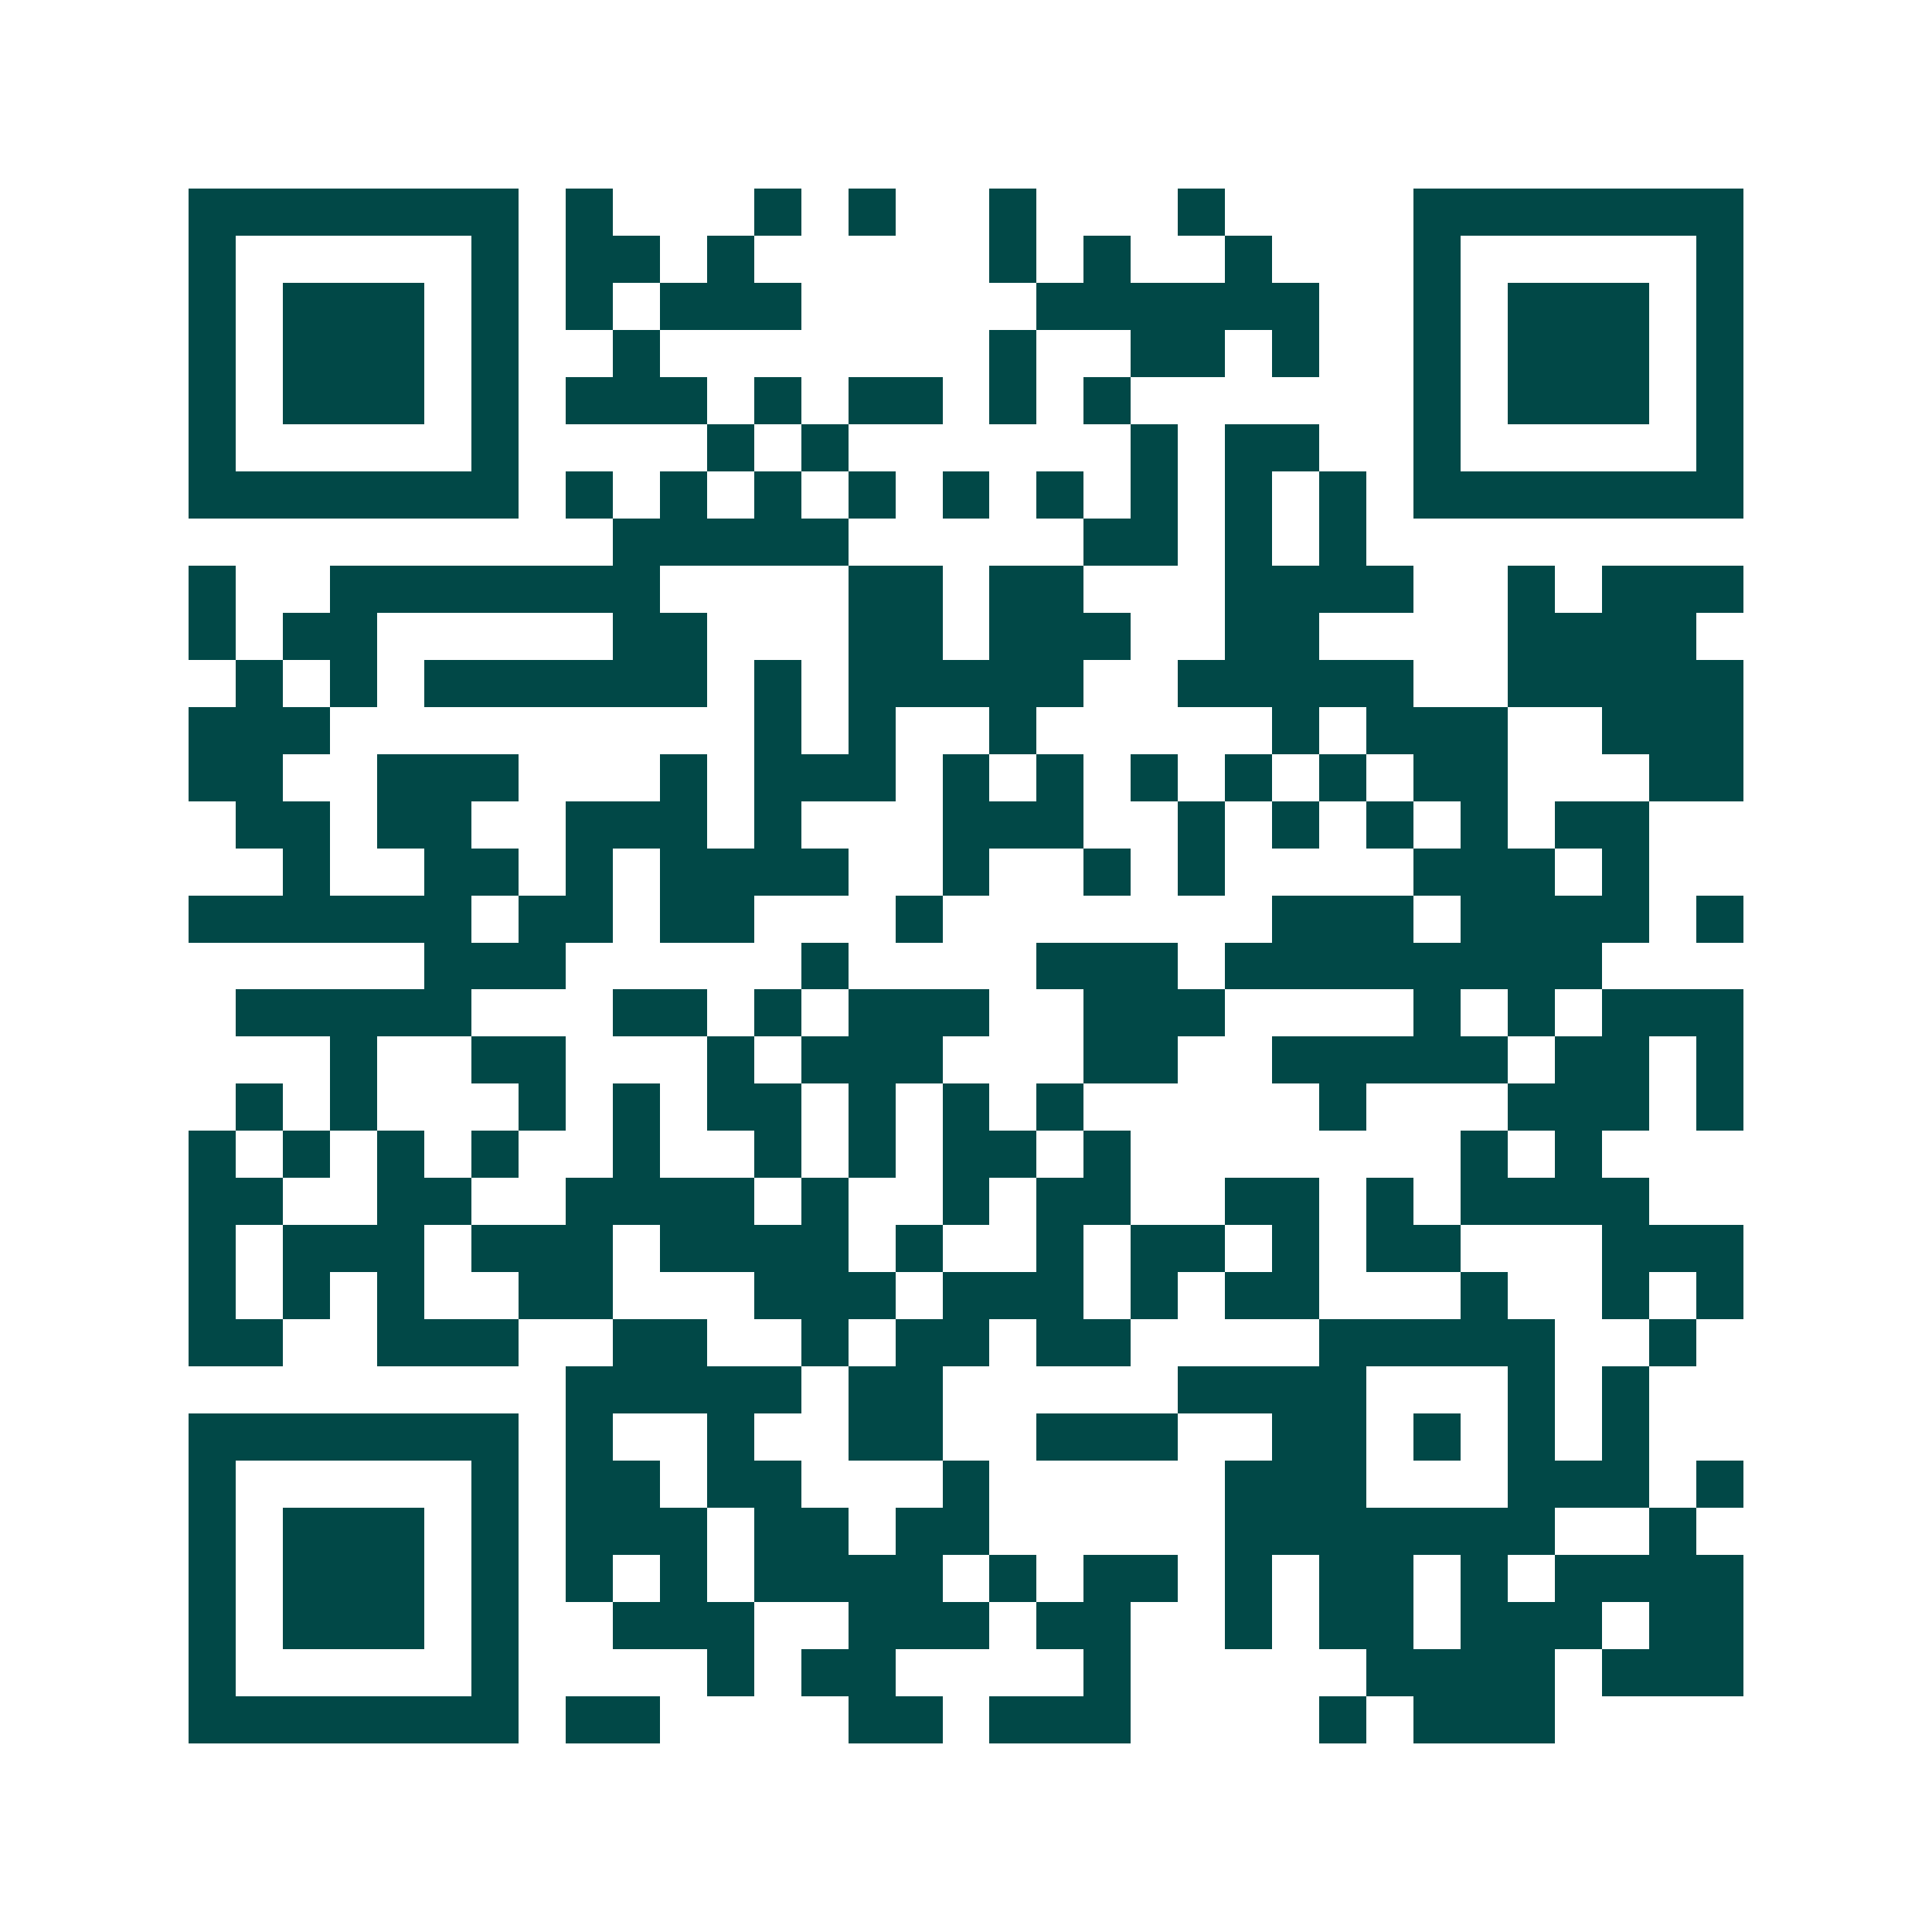 <svg xmlns="http://www.w3.org/2000/svg" width="200" height="200" viewBox="0 0 41 41" shape-rendering="crispEdges"><path fill="#ffffff" d="M0 0h41v41H0z"/><path stroke="#014847" d="M4 4.5h7m1 0h1m3 0h1m1 0h1m2 0h1m3 0h1m4 0h7M4 5.5h1m5 0h1m1 0h2m1 0h1m5 0h1m1 0h1m2 0h1m3 0h1m5 0h1M4 6.5h1m1 0h3m1 0h1m1 0h1m1 0h3m5 0h6m2 0h1m1 0h3m1 0h1M4 7.5h1m1 0h3m1 0h1m2 0h1m7 0h1m2 0h2m1 0h1m2 0h1m1 0h3m1 0h1M4 8.5h1m1 0h3m1 0h1m1 0h3m1 0h1m1 0h2m1 0h1m1 0h1m6 0h1m1 0h3m1 0h1M4 9.5h1m5 0h1m4 0h1m1 0h1m6 0h1m1 0h2m2 0h1m5 0h1M4 10.5h7m1 0h1m1 0h1m1 0h1m1 0h1m1 0h1m1 0h1m1 0h1m1 0h1m1 0h1m1 0h7M13 11.5h5m5 0h2m1 0h1m1 0h1M4 12.5h1m2 0h7m4 0h2m1 0h2m3 0h4m2 0h1m1 0h3M4 13.5h1m1 0h2m5 0h2m3 0h2m1 0h3m2 0h2m4 0h4M5 14.5h1m1 0h1m1 0h6m1 0h1m1 0h5m2 0h5m2 0h5M4 15.5h3m9 0h1m1 0h1m2 0h1m5 0h1m1 0h3m2 0h3M4 16.5h2m2 0h3m3 0h1m1 0h3m1 0h1m1 0h1m1 0h1m1 0h1m1 0h1m1 0h2m3 0h2M5 17.5h2m1 0h2m2 0h3m1 0h1m3 0h3m2 0h1m1 0h1m1 0h1m1 0h1m1 0h2M6 18.5h1m2 0h2m1 0h1m1 0h4m2 0h1m2 0h1m1 0h1m4 0h3m1 0h1M4 19.5h6m1 0h2m1 0h2m3 0h1m7 0h3m1 0h4m1 0h1M9 20.5h3m5 0h1m4 0h3m1 0h8M5 21.5h5m3 0h2m1 0h1m1 0h3m2 0h3m4 0h1m1 0h1m1 0h3M7 22.5h1m2 0h2m3 0h1m1 0h3m3 0h2m2 0h5m1 0h2m1 0h1M5 23.5h1m1 0h1m3 0h1m1 0h1m1 0h2m1 0h1m1 0h1m1 0h1m5 0h1m3 0h3m1 0h1M4 24.5h1m1 0h1m1 0h1m1 0h1m2 0h1m2 0h1m1 0h1m1 0h2m1 0h1m7 0h1m1 0h1M4 25.5h2m2 0h2m2 0h4m1 0h1m2 0h1m1 0h2m2 0h2m1 0h1m1 0h4M4 26.5h1m1 0h3m1 0h3m1 0h4m1 0h1m2 0h1m1 0h2m1 0h1m1 0h2m3 0h3M4 27.5h1m1 0h1m1 0h1m2 0h2m3 0h3m1 0h3m1 0h1m1 0h2m3 0h1m2 0h1m1 0h1M4 28.5h2m2 0h3m2 0h2m2 0h1m1 0h2m1 0h2m4 0h5m2 0h1M12 29.5h5m1 0h2m5 0h4m3 0h1m1 0h1M4 30.5h7m1 0h1m2 0h1m2 0h2m2 0h3m2 0h2m1 0h1m1 0h1m1 0h1M4 31.5h1m5 0h1m1 0h2m1 0h2m3 0h1m5 0h3m3 0h3m1 0h1M4 32.5h1m1 0h3m1 0h1m1 0h3m1 0h2m1 0h2m5 0h7m2 0h1M4 33.5h1m1 0h3m1 0h1m1 0h1m1 0h1m1 0h4m1 0h1m1 0h2m1 0h1m1 0h2m1 0h1m1 0h4M4 34.5h1m1 0h3m1 0h1m2 0h3m2 0h3m1 0h2m2 0h1m1 0h2m1 0h3m1 0h2M4 35.5h1m5 0h1m4 0h1m1 0h2m4 0h1m5 0h4m1 0h3M4 36.5h7m1 0h2m4 0h2m1 0h3m4 0h1m1 0h3"/></svg>

